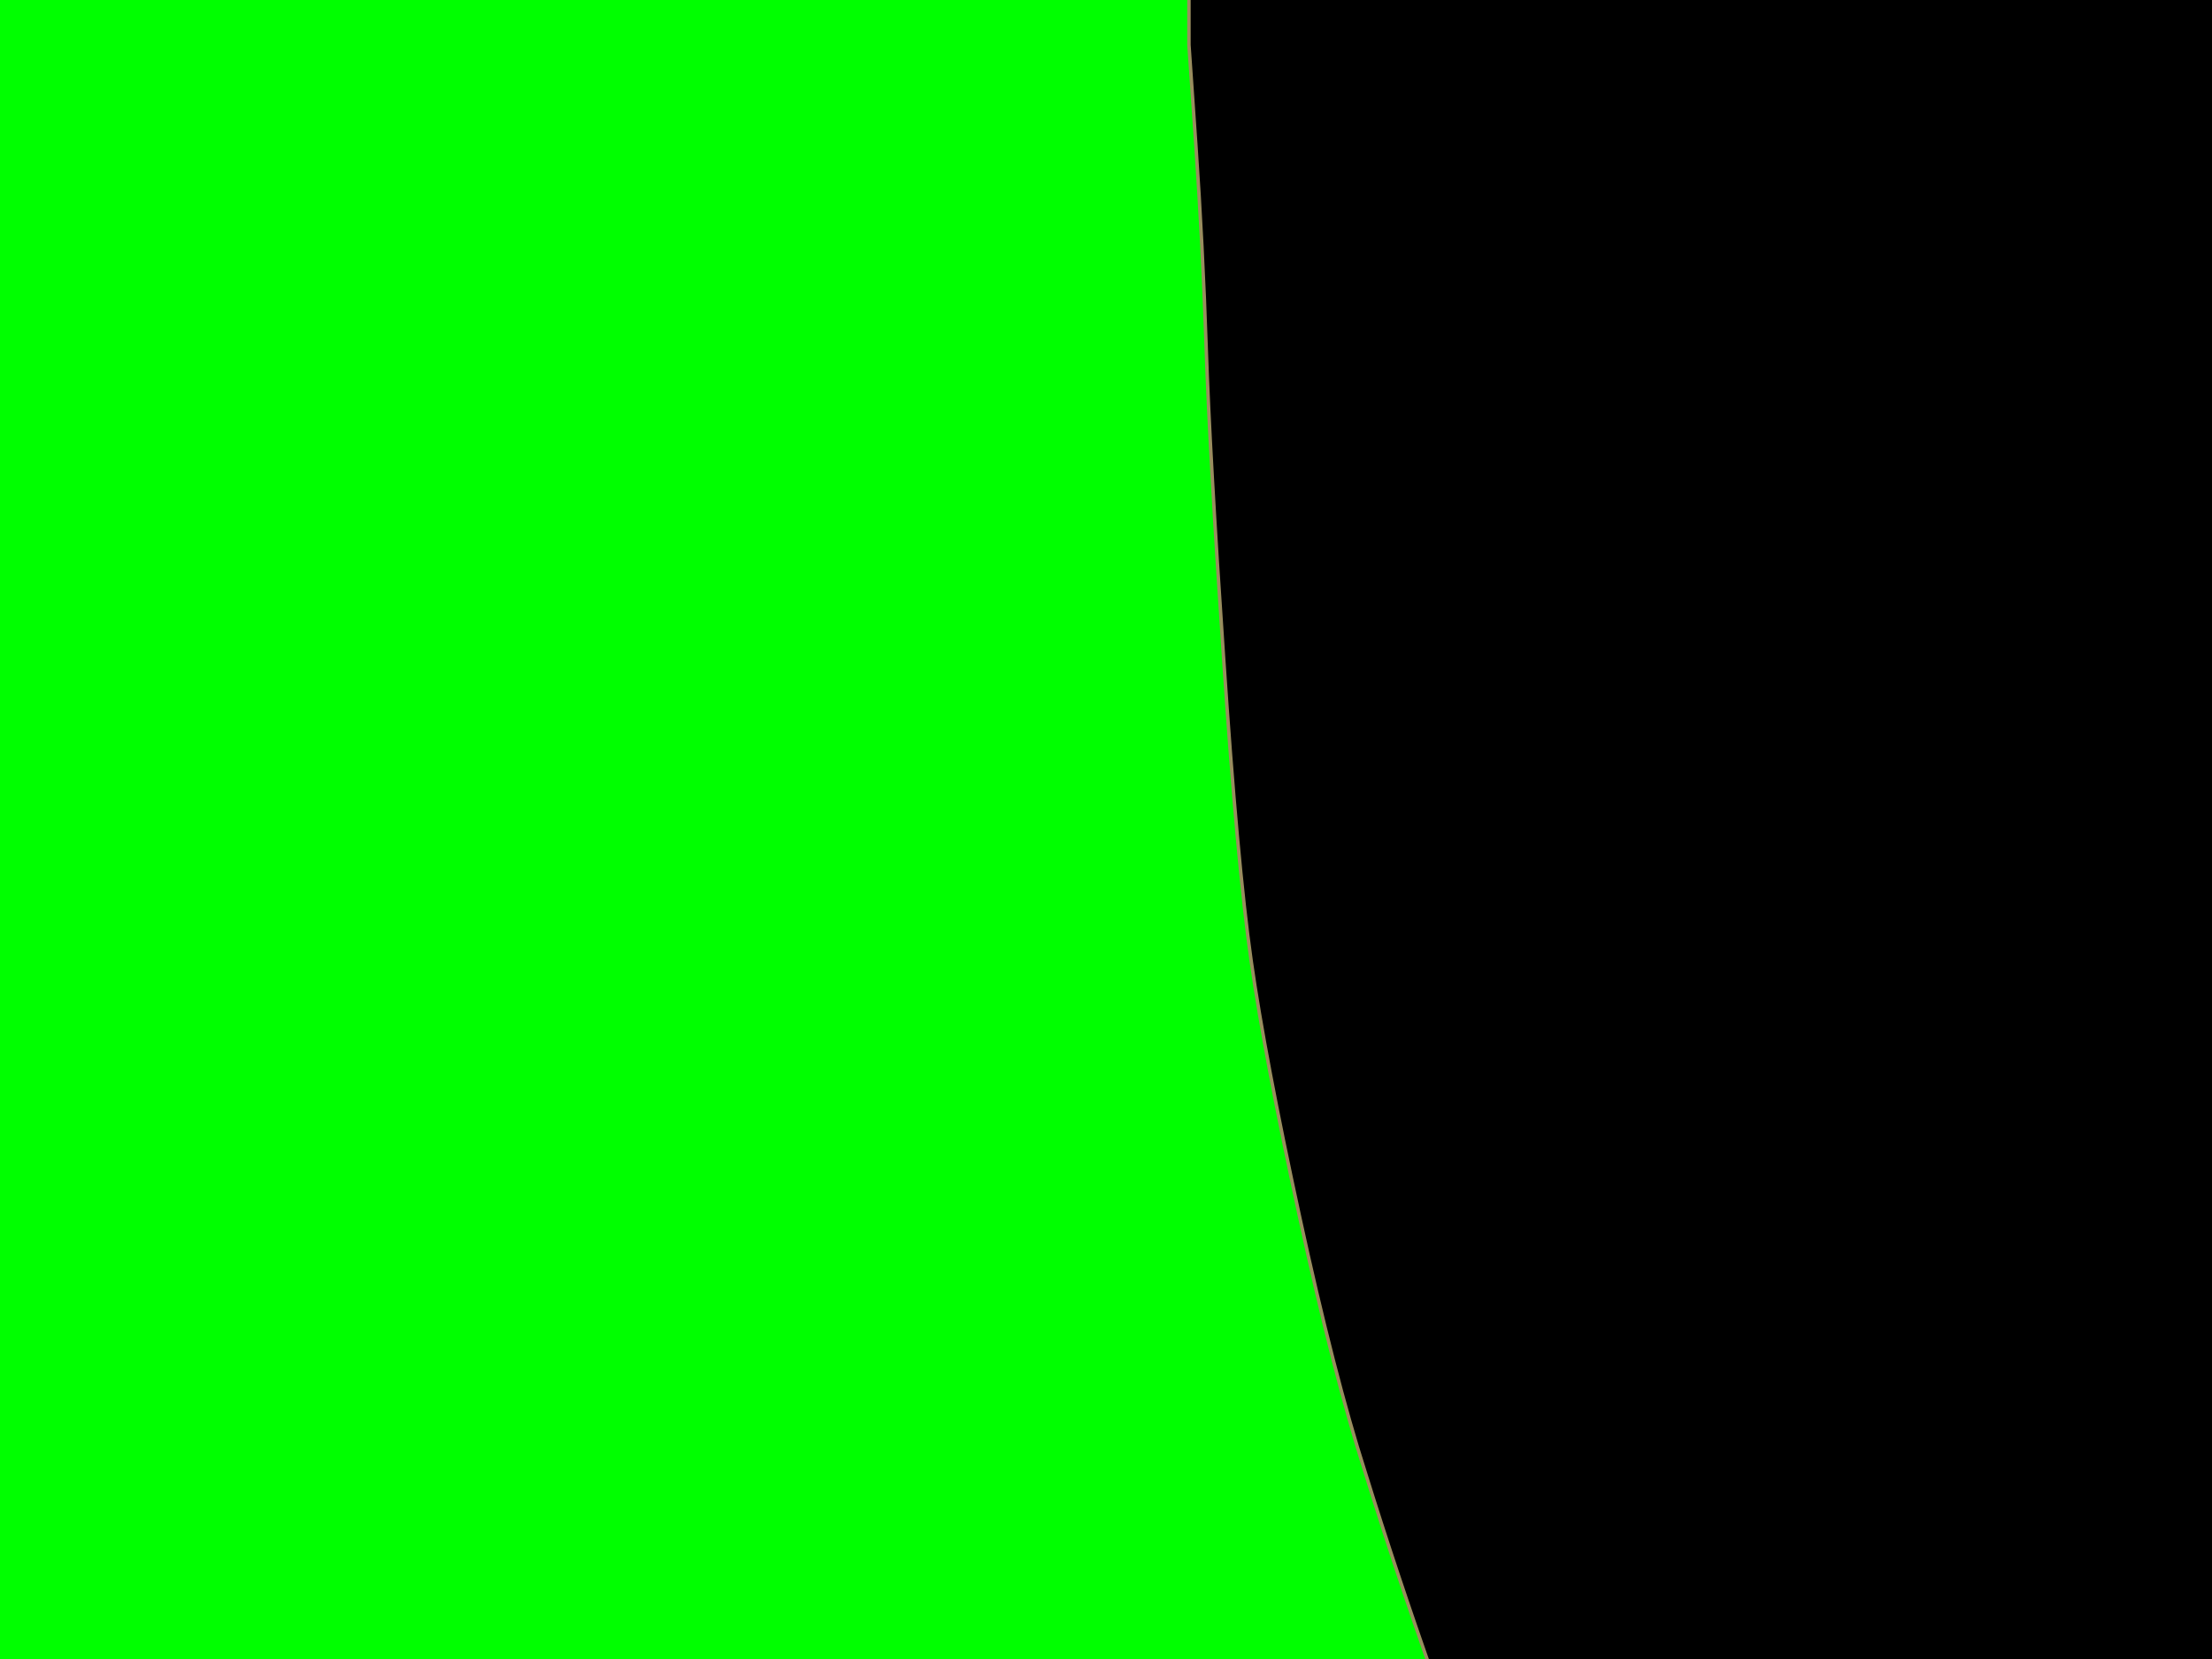<?xml version="1.0"?><svg width="640" height="480" xmlns="http://www.w3.org/2000/svg">
 <title>The Shield WWE</title>
 <g>
  <title>Layer 1</title>
  <rect id="svg_1" height="1176" width="1942" y="-224" x="-129" stroke-dasharray="null" stroke-width="1px" stroke="#998D5E" fill="#00ff00"/>
  <path fill="#000000" fill-rule="evenodd" stroke="#998D5E" stroke-width="1px" d="m794,-180l0,0l2,0l3,0l45,22q44,22 76,36q31,14 56,22q25,10 42,15q16,5 40,11q24,6 64,14q39,8 78,14q39,6 43,8q3,1 4,1q0,1 1,1l0,0l0,16l0,15l0,0q0,0 -1,5q-1,5 -3,54q-2,50 -6,132q-6,81 -10,108q-6,28 -16,73q-10,45 -16,64q-6,19 -20,55q-14,36 -26,62q-12,27 -34,64q-22,37 -44,68q-21,30 -24,36q-4,5 -5,5q-1,0 -7,9q-6,8 -7,8q-1,0 -1,1q0,1 -18,19q-16,19 -23,25q-7,6 -7,7q0,1 -2,2q-1,0 -1,1q-1,1 -19,17q-18,15 -36,31q-19,16 -19,17q0,1 -5,5q-6,3 -10,7q-3,4 -8,7q-6,3 -26,17q-21,12 -38,20q-17,8 -22,8q-5,0 -16,-5q-11,-5 -38,-23q-28,-16 -55,-39q-27,-23 -30,-26q-3,-3 -12,-10q-9,-7 -23,-21q-15,-14 -33,-33q-18,-20 -19,-20q-1,0 -4,-5q-4,-4 -7,-8q-4,-3 -6,-6q-1,-4 -3,-4q-1,-1 -4,-6q-2,-4 -3,-4q-1,0 -13,-18q-13,-18 -30,-46q-18,-28 -33,-54q-15,-26 -24,-46q-9,-20 -12,-26q-2,-6 -14,-36q-11,-31 -20,-60q-9,-28 -19,-74q-10,-46 -14,-74q-4,-28 -8,-88q-4,-59 -5,-89q-1,-30 -3,-59l-2,-29l0,-25l0,-24l0,0l1,0l0,-1l1,0l0,0l0,-1l81,-14q81,-14 103,-20q23,-6 53,-16q30,-10 63,-23q34,-13 79,-35q45,-22 57,-28q12,-6 12,-6z"/>
 </g>
</svg>